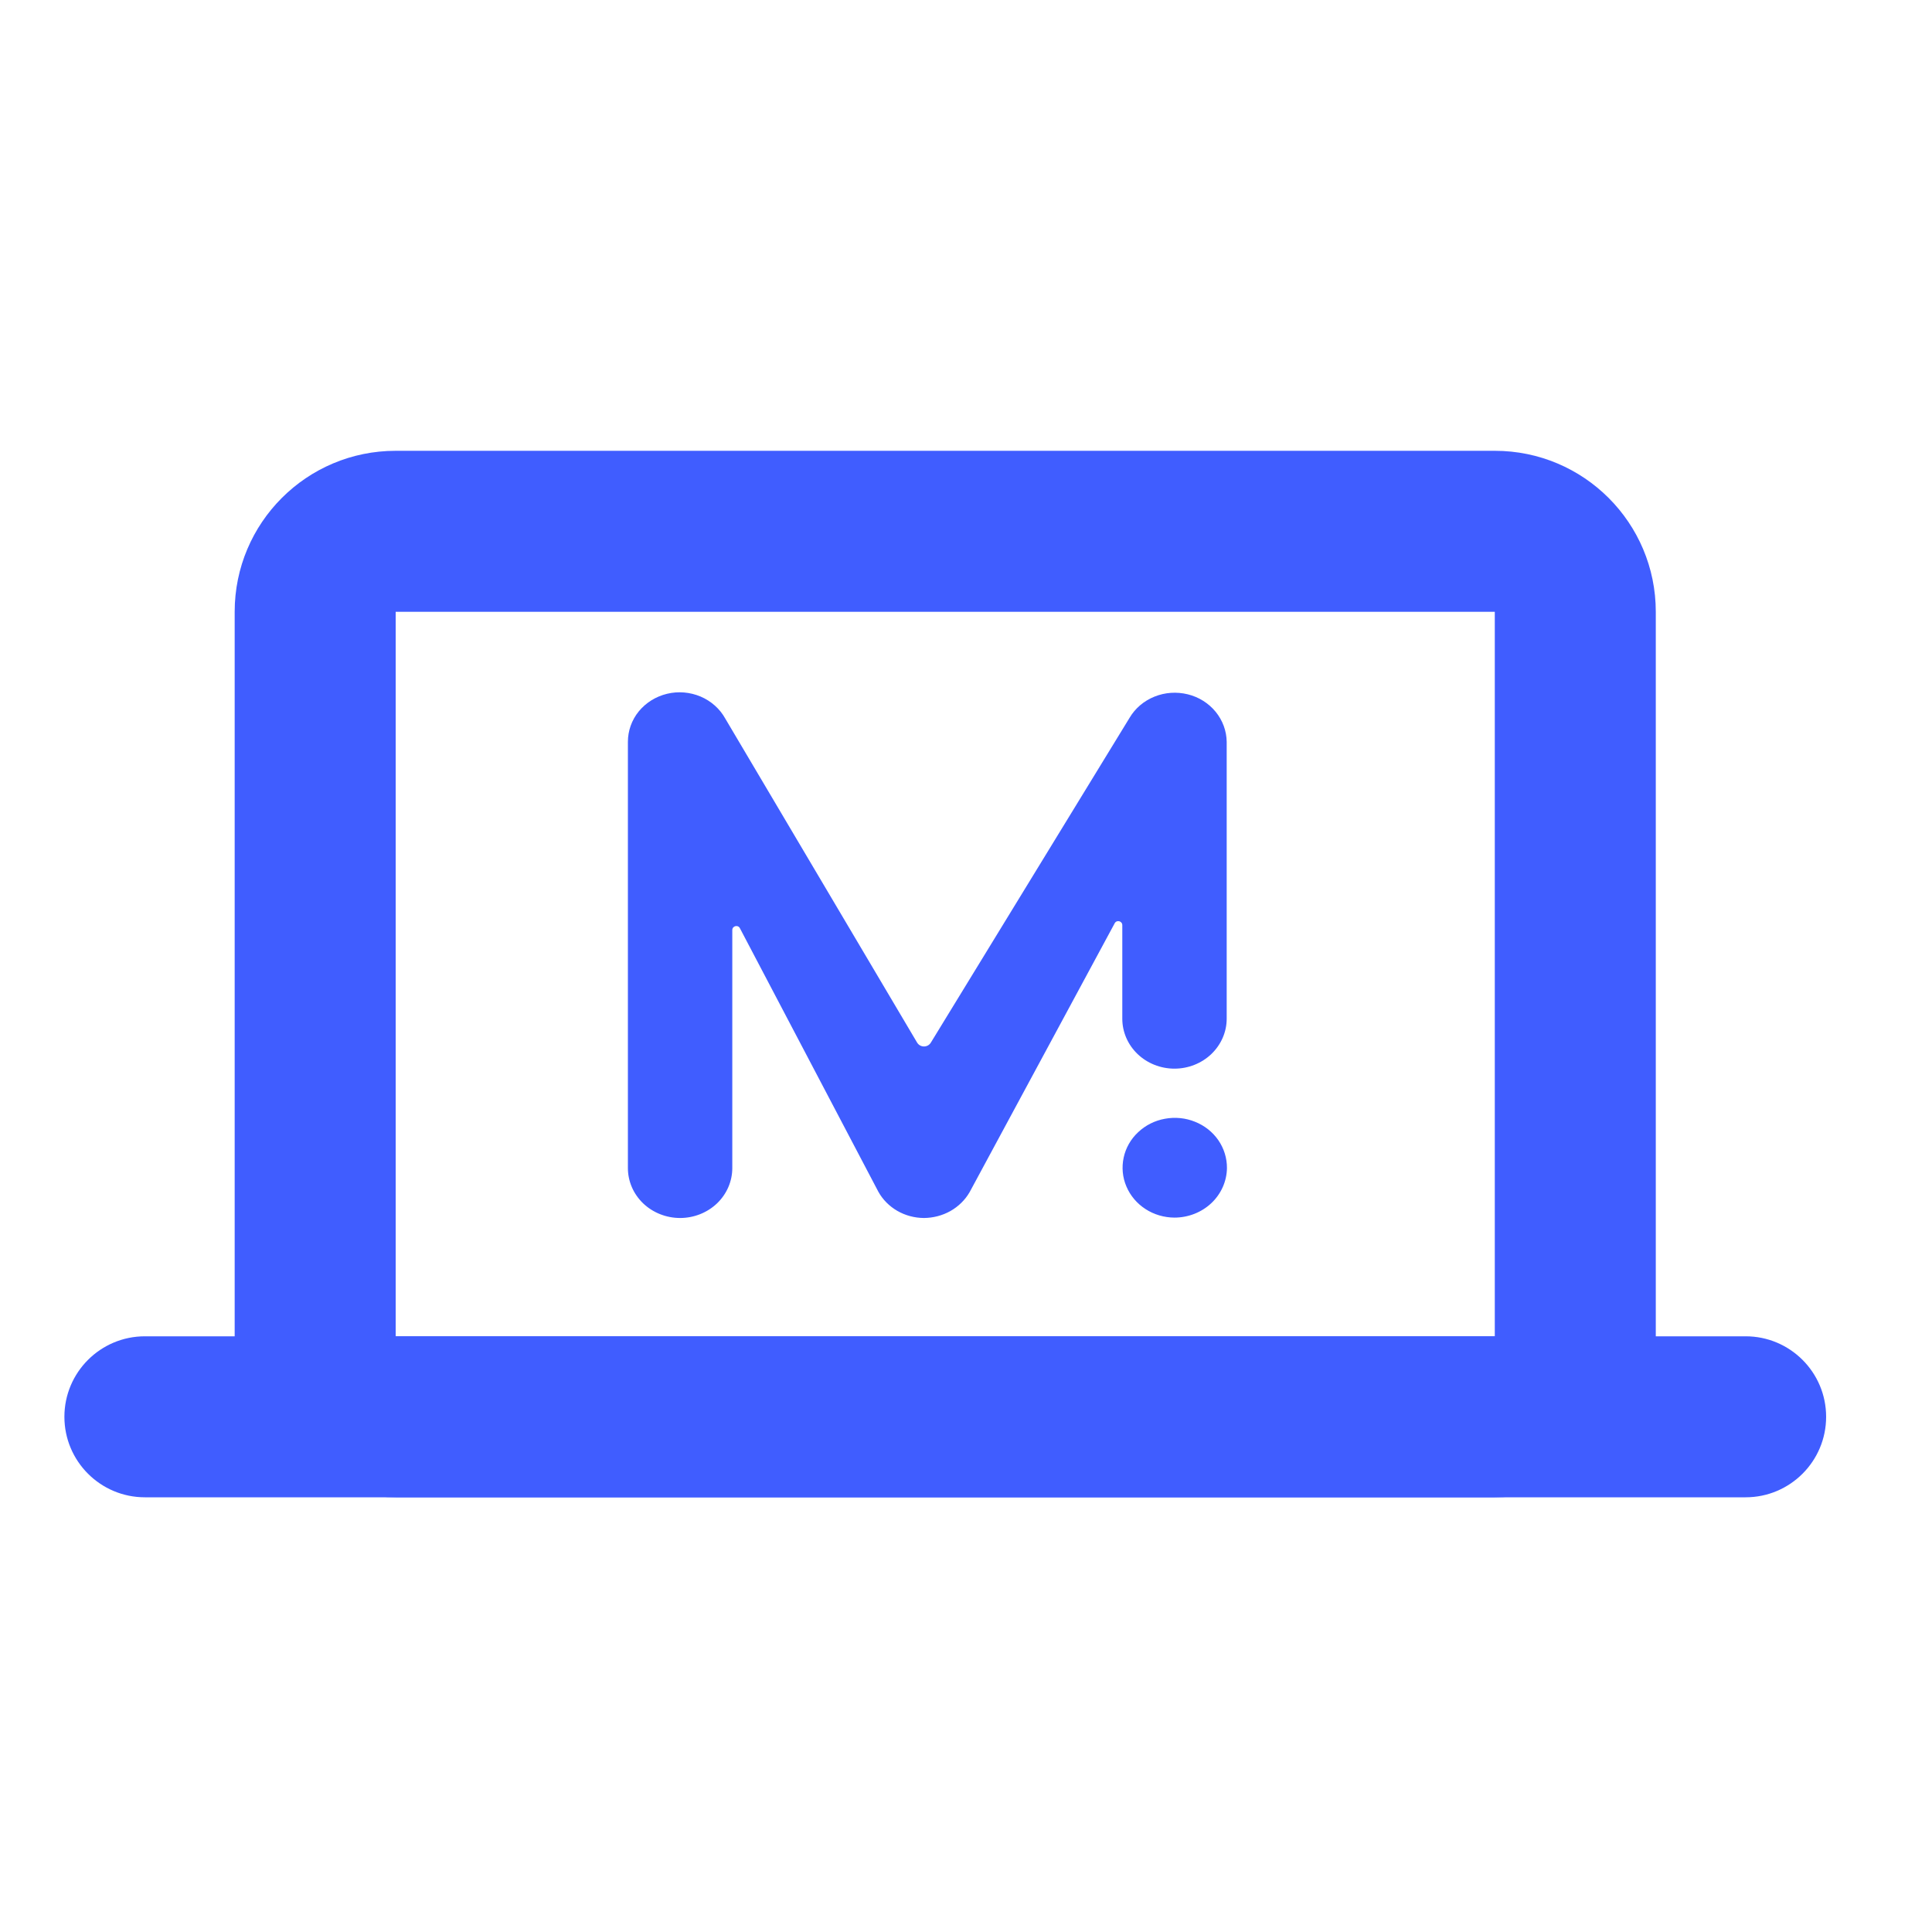 <?xml version="1.0" encoding="UTF-8"?>
<svg xmlns="http://www.w3.org/2000/svg" width="30" height="30" viewBox="0 0 30 30" fill="none">
  <path fill-rule="evenodd" clip-rule="evenodd" d="M3.644 9.5C3.644 8.119 4.763 7 6.144 7H23.211C24.592 7 25.711 8.119 25.711 9.5V20.75C25.711 22.131 24.592 23.25 23.211 23.25H6.144C4.763 23.25 3.644 22.131 3.644 20.75V9.5ZM23.211 9.5H6.144V20.75H23.211V9.5Z" fill="#405DFF"></path>
  <path fill-rule="evenodd" clip-rule="evenodd" d="M1 22C1 21.31 1.56 20.75 2.25 20.75H27.106C27.796 20.75 28.356 21.31 28.356 22C28.356 22.69 27.796 23.25 27.106 23.25H2.25C1.56 23.25 1 22.69 1 22Z" fill="#405DFF"></path>
  <path d="M17.427 15.819C17.427 16.024 17.512 16.221 17.664 16.367C17.816 16.512 18.022 16.594 18.237 16.594C18.452 16.594 18.658 16.512 18.81 16.367C18.962 16.221 19.048 16.024 19.048 15.819V11.519C19.046 11.35 18.985 11.185 18.876 11.052C18.767 10.919 18.615 10.823 18.443 10.781C18.271 10.739 18.09 10.751 17.927 10.817C17.763 10.883 17.627 10.998 17.54 11.146L14.454 16.19C14.405 16.27 14.288 16.269 14.24 16.188L11.262 11.158C11.178 11.006 11.043 10.886 10.879 10.816C10.715 10.747 10.532 10.731 10.358 10.773C10.184 10.815 10.03 10.911 9.919 11.046C9.809 11.181 9.75 11.348 9.75 11.519V18.138C9.75 18.343 9.835 18.54 9.987 18.686C10.139 18.831 10.346 18.913 10.561 18.913C10.775 18.913 10.982 18.831 11.134 18.686C11.286 18.54 11.371 18.343 11.371 18.138V14.442C11.371 14.377 11.459 14.355 11.489 14.413L13.639 18.505C13.707 18.628 13.809 18.73 13.933 18.802C14.058 18.874 14.2 18.912 14.346 18.913C14.491 18.912 14.633 18.875 14.758 18.805C14.883 18.734 14.986 18.633 15.056 18.512L17.309 14.336C17.34 14.279 17.427 14.301 17.427 14.366V15.819ZM19.052 18.138C19.053 17.985 19.007 17.834 18.919 17.706C18.831 17.578 18.705 17.478 18.557 17.419C18.41 17.359 18.247 17.343 18.089 17.372C17.932 17.4 17.787 17.473 17.673 17.581C17.558 17.688 17.48 17.826 17.448 17.976C17.416 18.126 17.43 18.282 17.491 18.424C17.551 18.566 17.654 18.688 17.787 18.774C17.919 18.86 18.076 18.906 18.236 18.907C18.451 18.907 18.657 18.826 18.809 18.683C18.962 18.539 19.049 18.343 19.052 18.138Z" fill="#405DFF"></path>
</svg>
